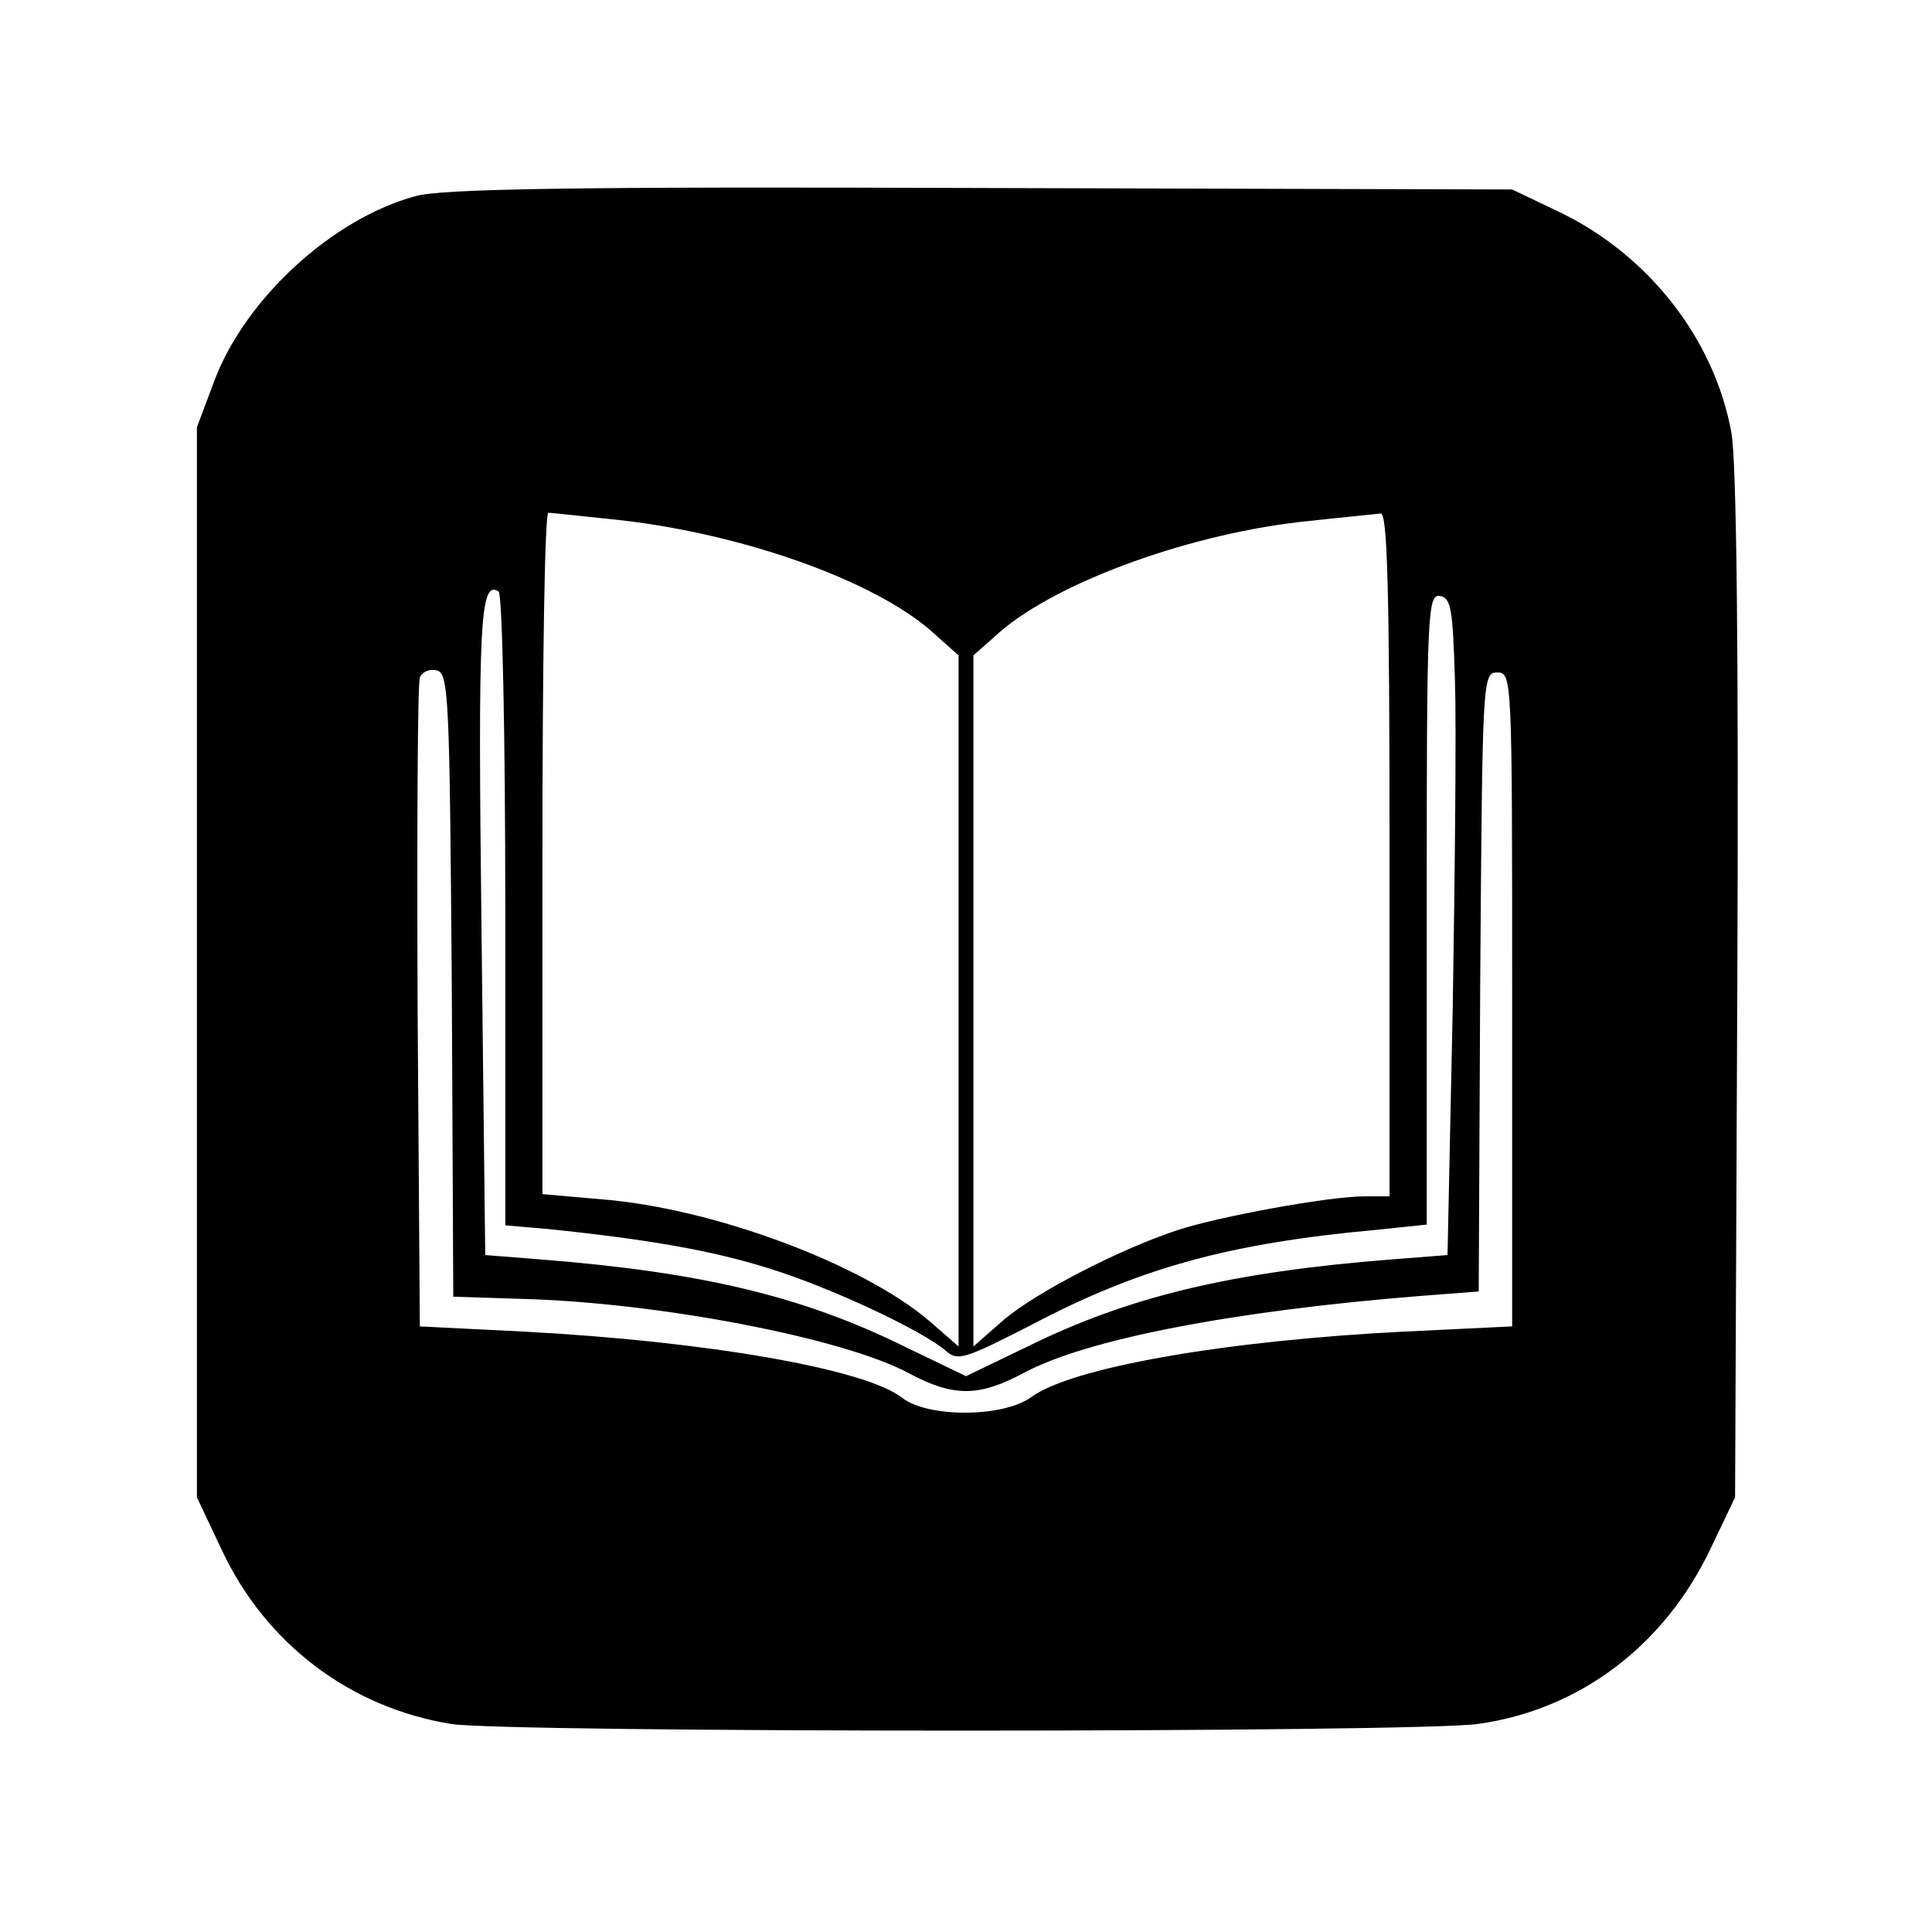 <?xml version="1.0" standalone="no"?>
<!DOCTYPE svg PUBLIC "-//W3C//DTD SVG 20010904//EN"
 "http://www.w3.org/TR/2001/REC-SVG-20010904/DTD/svg10.dtd">
<svg version="1.0" xmlns="http://www.w3.org/2000/svg"
 width="260pt" height="260pt" viewBox="0 0 260 260"
 preserveAspectRatio="xMidYMid meet">
<g transform="translate(0,260) scale(0.1,-0.1)"
fill="#000000" stroke="none">
<path d="M559 2336 c-111 -30 -228 -137 -270 -247 l-24 -64 0 -720 0 -720 34
-72 c59 -125 172 -211 308 -233 74 -12 1297 -12 1382 0 137 19 252 106 314
238 l32 67 3 688 c2 450 -1 708 -8 745 -23 126 -111 238 -230 296 l-65 31
-715 2 c-546 2 -726 -1 -761 -11z m276 -436 c166 -19 340 -81 418 -149 l37
-33 0 -465 0 -465 -39 34 c-90 77 -291 152 -441 164 l-80 7 0 458 c0 253 3
459 8 459 4 0 48 -5 97 -10z m1035 -450 l0 -460 -34 0 c-47 0 -196 -27 -253
-46 -78 -26 -188 -83 -232 -120 l-41 -36 0 465 0 465 35 31 c79 69 263 135
418 150 45 5 88 9 95 10 9 1 12 -97 12 -459z m-1190 -75 l0 -424 58 -5 c135
-14 221 -29 297 -53 84 -26 207 -84 238 -111 16 -14 25 -11 115 35 146 77 267
110 465 128 l67 7 0 425 c0 399 1 424 18 421 15 -3 17 -18 20 -113 2 -61 0
-259 -3 -442 l-7 -332 -77 -6 c-215 -17 -352 -50 -488 -117 l-83 -40 -83 40
c-138 68 -274 100 -488 117 l-76 6 -5 437 c-5 418 -2 472 23 456 5 -3 9 -193
9 -429z m-72 -100 l2 -420 93 -3 c185 -5 433 -53 520 -100 60 -32 94 -32 154
0 85 46 284 84 535 104 l78 6 2 416 c3 409 3 417 23 417 20 0 20 -7 20 -440
l0 -440 -145 -7 c-240 -12 -447 -48 -502 -88 -38 -28 -140 -28 -174 -1 -50 39
-264 76 -509 89 l-140 7 -3 430 c-1 237 0 436 3 443 3 8 13 12 22 10 17 -3 18
-32 21 -423z"/>
</g>
</svg>
